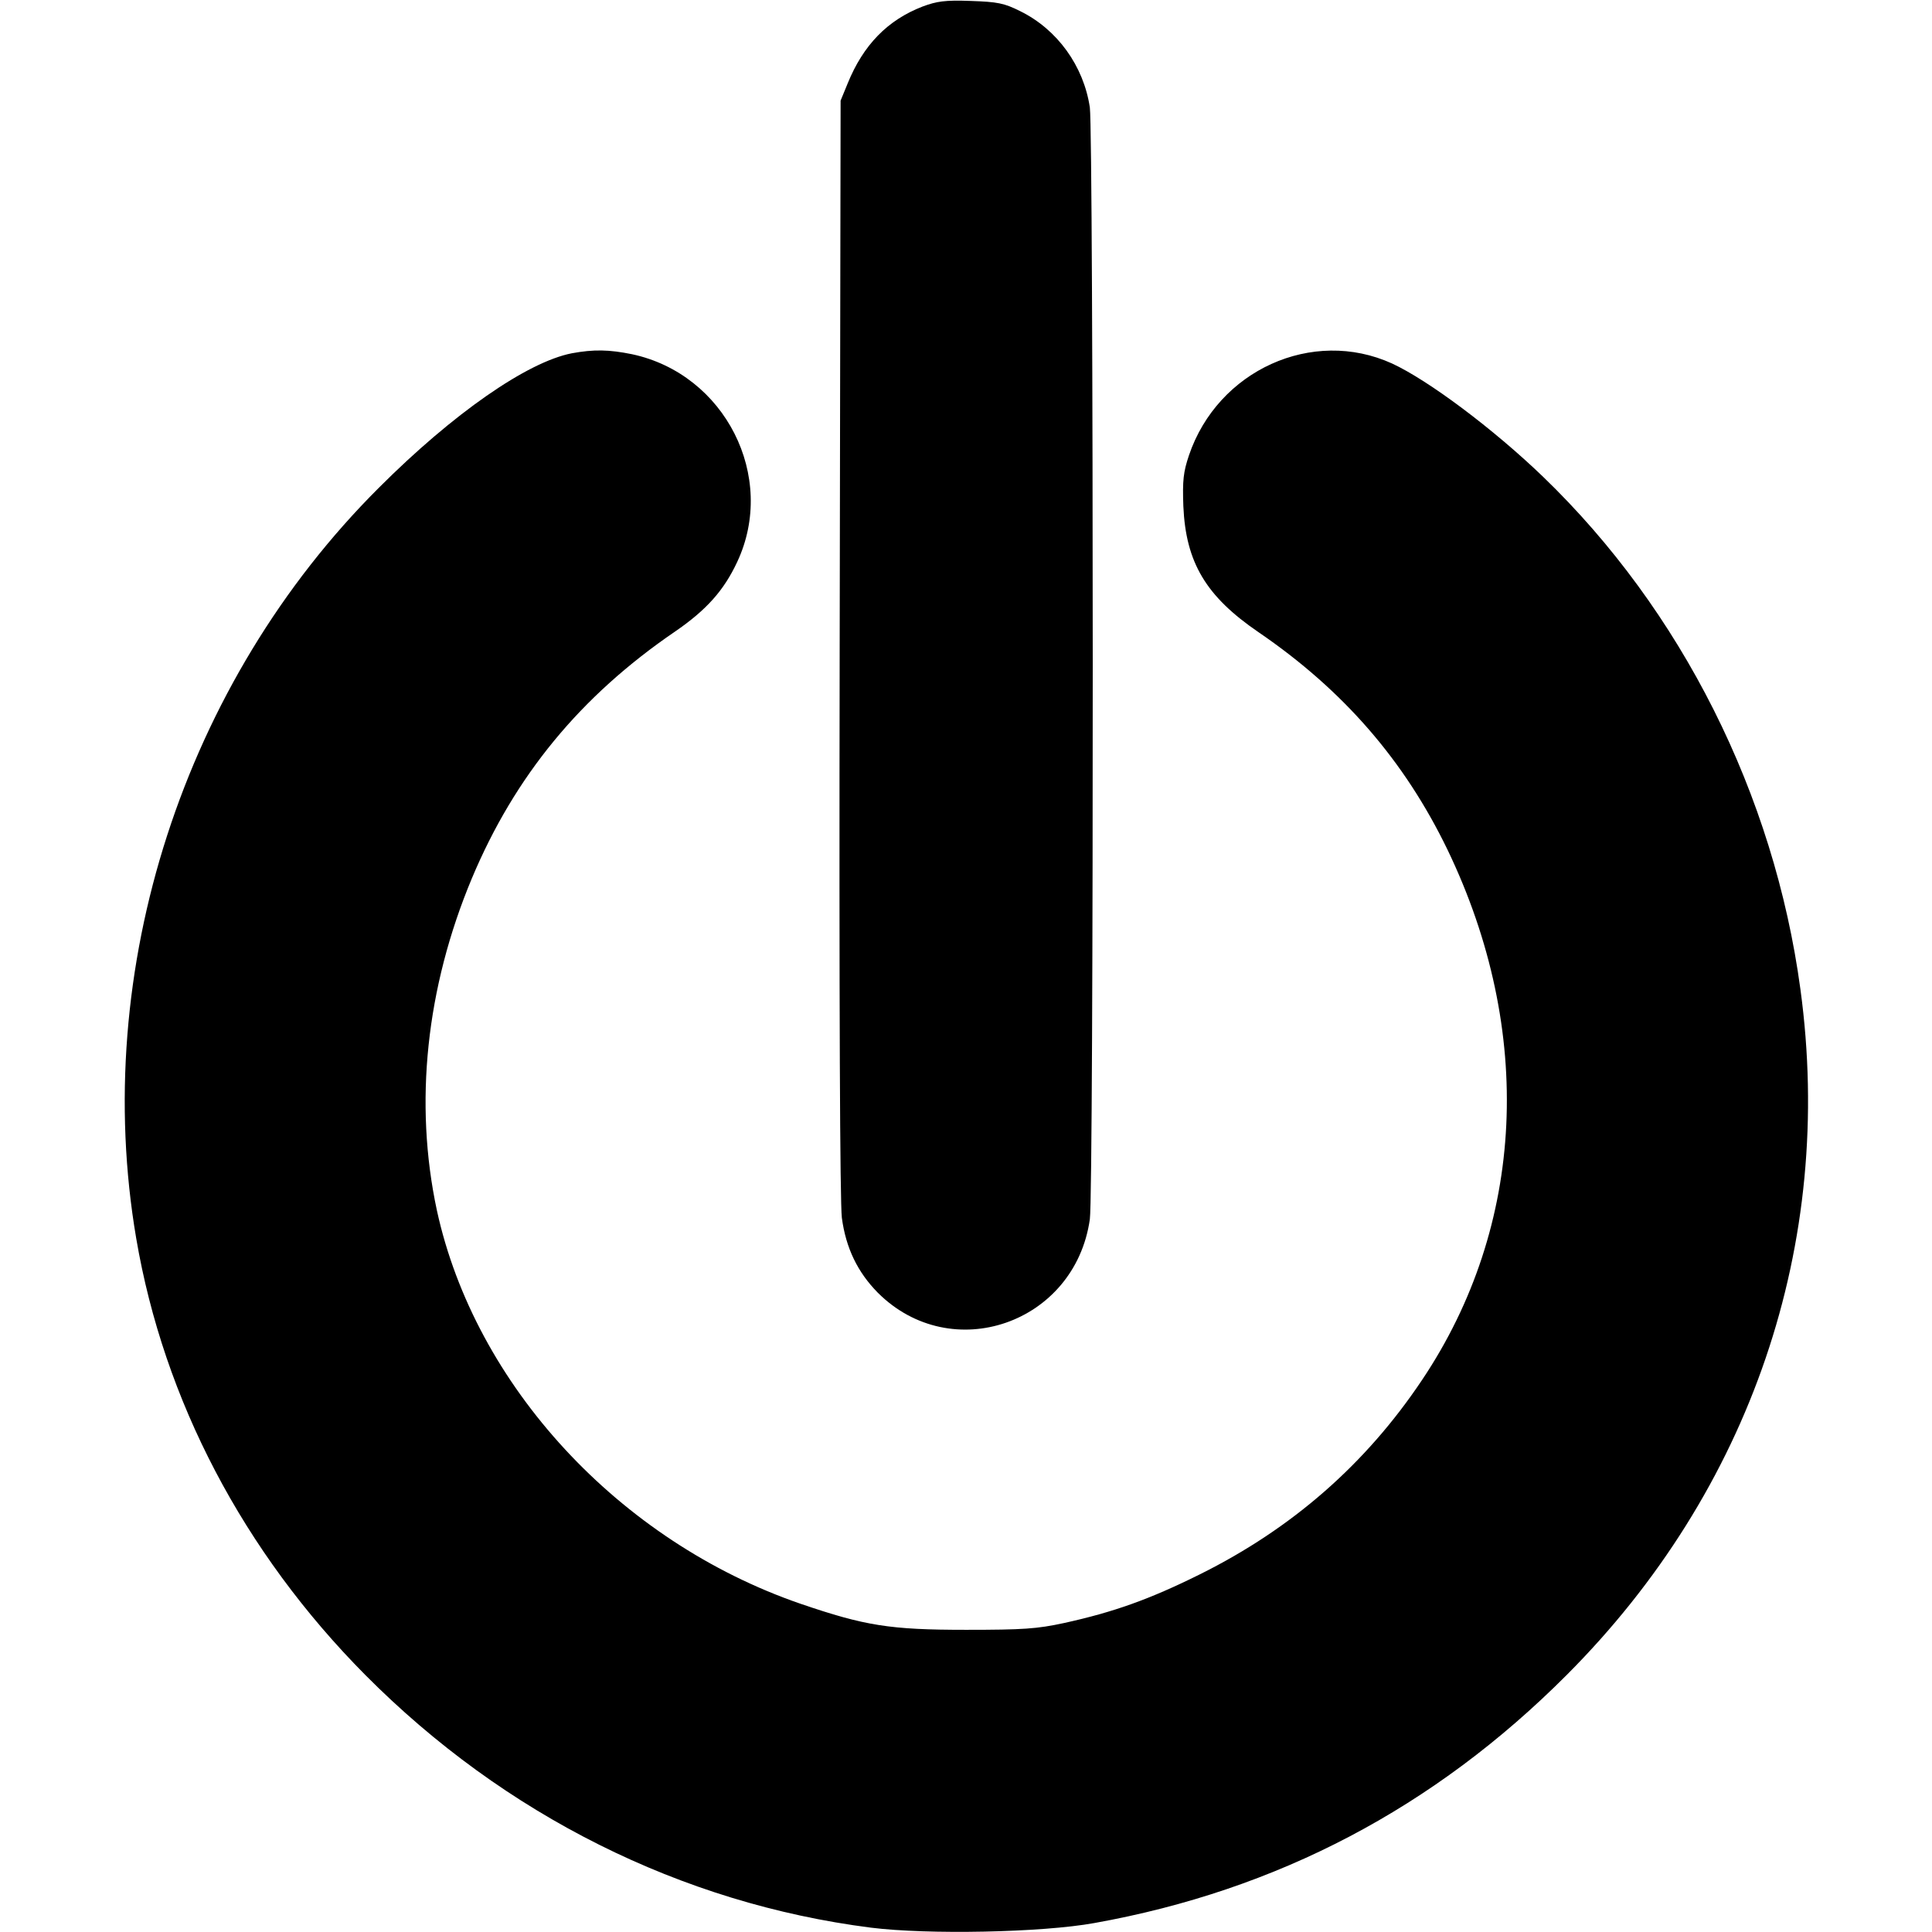 <svg version="1" xmlns="http://www.w3.org/2000/svg" width="832" height="832" viewBox="0 0 624 624"><path d="M298 2.1c-11.4 4.4-19.2 12.5-24.2 24.8l-2.3 5.6-.3 176.5c-.2 116.5.1 179.1.7 184.3 1.3 9.8 5.1 17.6 11.6 24.2 23.8 23.8 63.7 10 68.5-23.7 1.3-8.8 1.2-350.3 0-359.1-2-13.4-10.5-25.2-22.5-31.1-5.2-2.6-7.3-3-16-3.3-8.3-.3-10.9.1-15.5 1.8z"/><path d="M184.7 114.1c-14.4 2.8-38.3 19.4-62.3 43.4C59.3 220.4 29.2 313.3 44 400c8.9 52.2 34.6 101.3 74 141 44.9 45.2 102.1 73.8 163.3 81.6 18.3 2.3 55.2 1.6 72.2-1.5 59.1-10.6 109.7-37.2 152.5-80.1 59.5-59.6 86.7-139.4 75.5-221.5-8.5-62.9-38.4-122.4-83.1-165.5-16.1-15.5-37.1-31.2-48.8-36.6-25.7-11.7-56.3 2.2-65.6 29.7-1.8 5.4-2.1 8-1.8 16.4.8 18.2 7.3 29.1 24.3 40.7 27.5 18.8 47.1 41.5 61 70.2 28.2 58.6 25.2 121.5-8.2 171.3-18.2 27.2-42 48-71.8 62.8-16.3 8.1-27.9 12.2-43.8 15.7-8.8 1.9-13.2 2.2-31.7 2.2-24.6 0-32.6-1.3-53.4-8.4-58.7-20.2-105.2-70.6-117.5-127.1-7.4-34.6-3.5-71.8 11.3-107.2 13.9-33.1 35-58.8 65.6-79.7 10.2-7 15.8-13.3 20.1-22.5 12.9-27.5-3.9-60.7-34-67.1-7.4-1.5-12.3-1.6-19.4-.3z"/></svg>